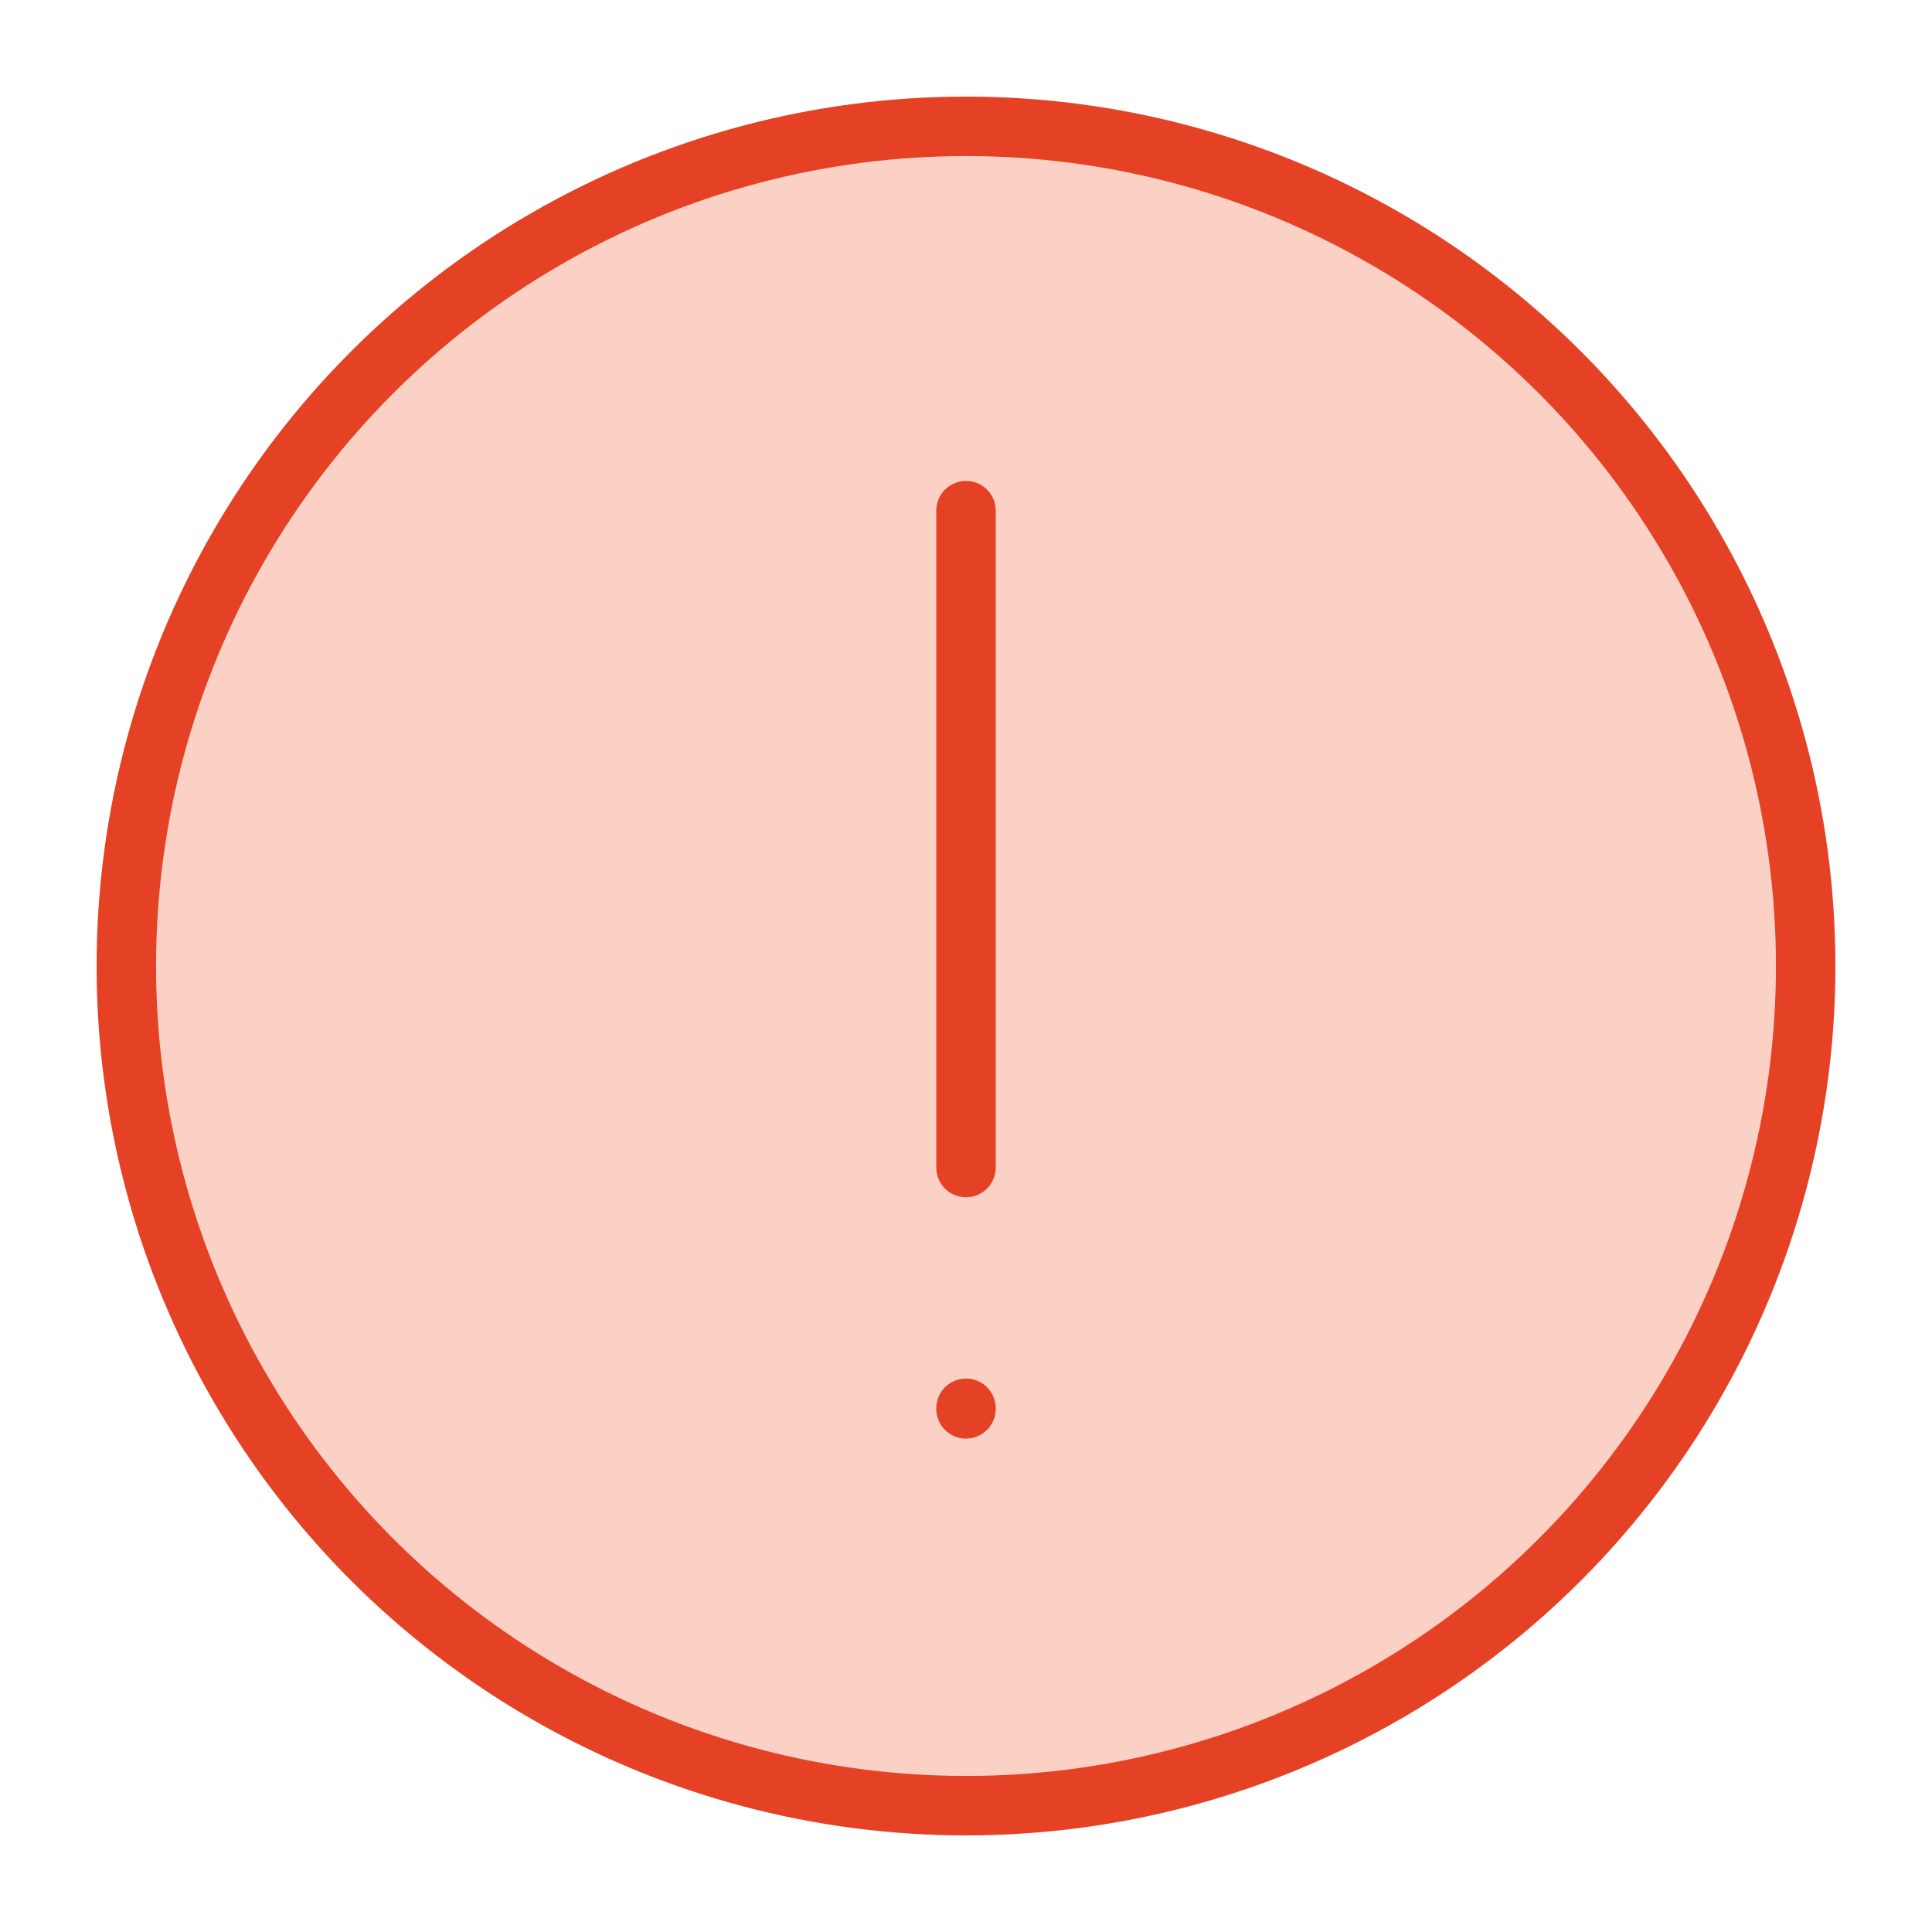 <svg id="Layer_1" data-name="Layer 1" xmlns="http://www.w3.org/2000/svg" viewBox="0 0 65 65"><defs><style>.cls-1{fill:#fad1c4;stroke:#e54125;stroke-linecap:round;stroke-linejoin:round;stroke-width:2px;}</style></defs><circle class="cls-1" cx="32.5" cy="32.5" r="28.25"/><line class="cls-1" x1="32.5" y1="17.18" x2="32.5" y2="39.28"/><line class="cls-1" x1="32.5" y1="47.4" x2="32.5" y2="47.38"/></svg>